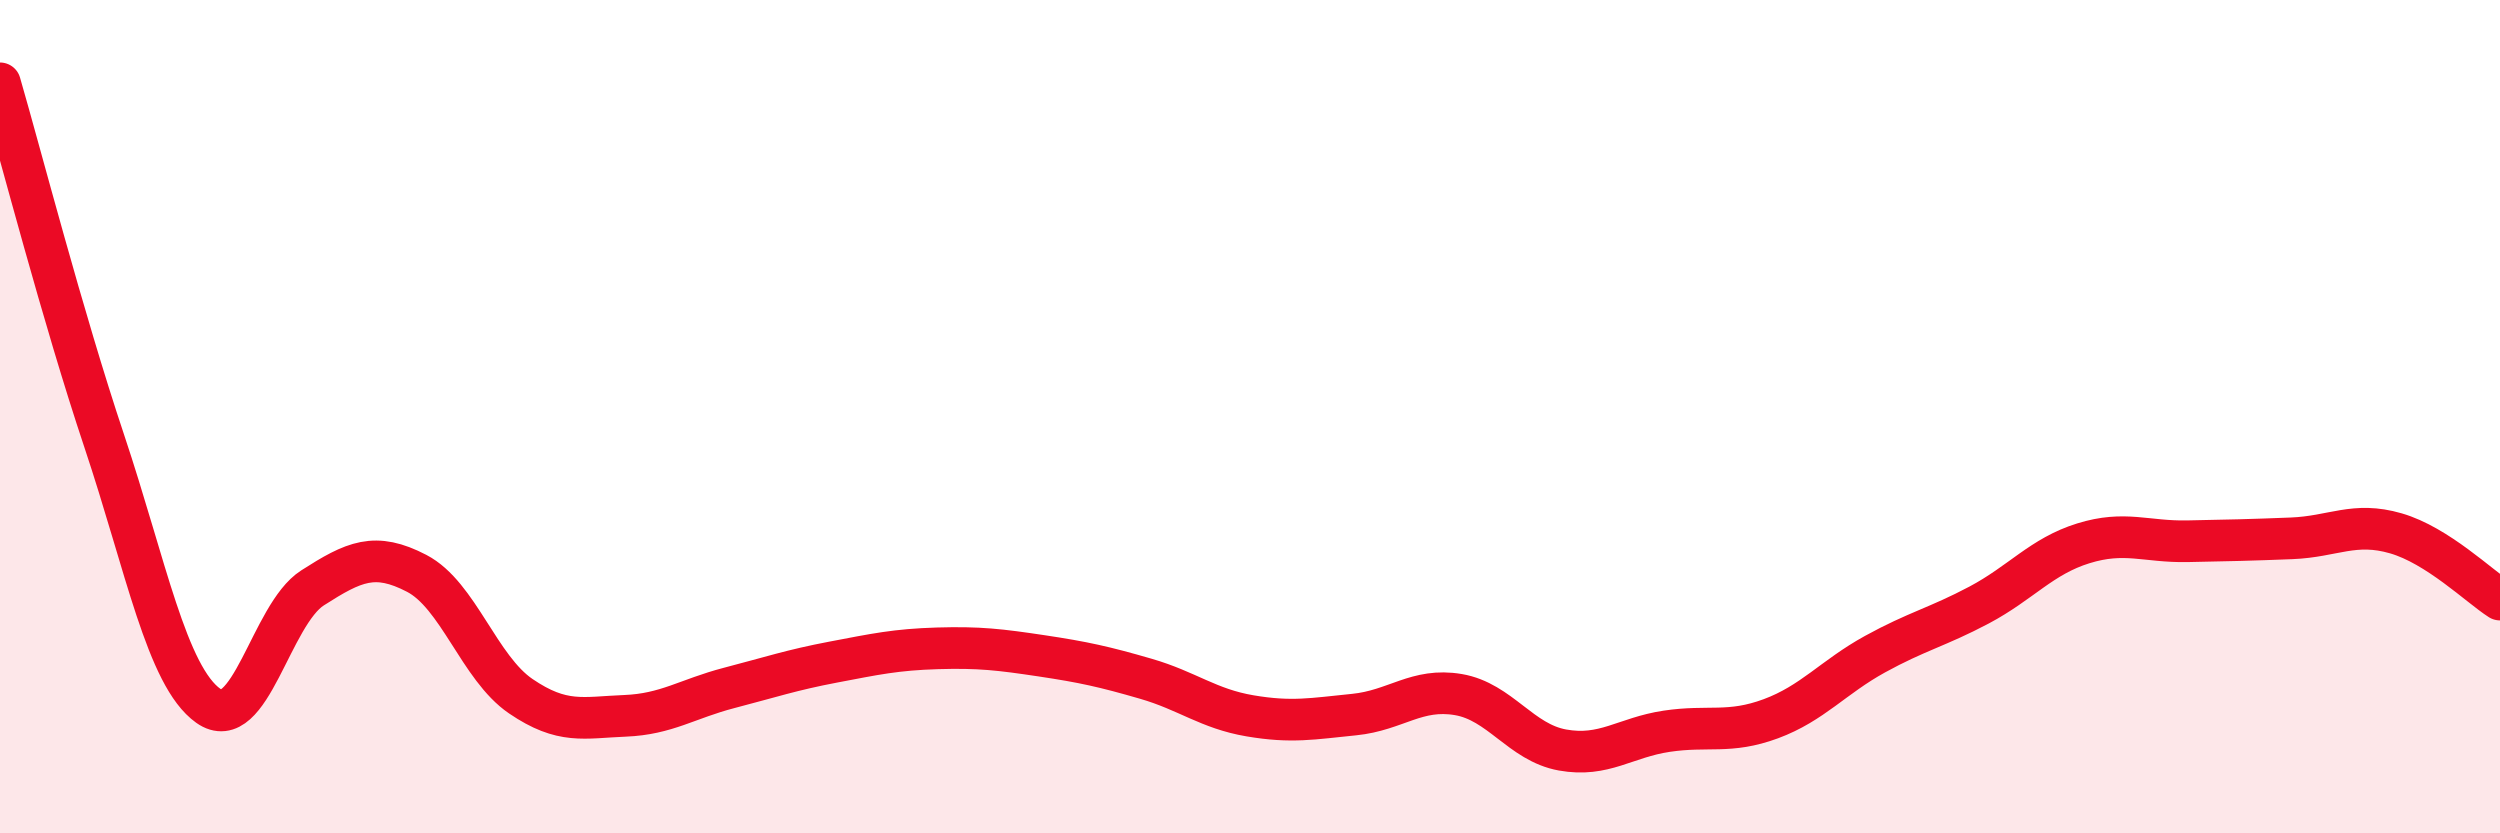 
    <svg width="60" height="20" viewBox="0 0 60 20" xmlns="http://www.w3.org/2000/svg">
      <path
        d="M 0,2 C 0.5,3.72 1.5,7.59 2.5,10.58 C 3.5,13.57 4,16.23 5,16.94 C 6,17.65 6.5,14.75 7.5,14.11 C 8.5,13.47 9,13.24 10,13.76 C 11,14.28 11.5,16.03 12.5,16.71 C 13.5,17.39 14,17.22 15,17.18 C 16,17.14 16.5,16.77 17.5,16.51 C 18.5,16.25 19,16.08 20,15.89 C 21,15.7 21.5,15.59 22.5,15.56 C 23.5,15.53 24,15.59 25,15.74 C 26,15.89 26.5,16 27.5,16.29 C 28.5,16.58 29,17.01 30,17.18 C 31,17.35 31.5,17.25 32.5,17.15 C 33.5,17.05 34,16.5 35,16.67 C 36,16.84 36.5,17.82 37.5,18 C 38.5,18.18 39,17.7 40,17.55 C 41,17.4 41.5,17.62 42.5,17.25 C 43.5,16.88 44,16.25 45,15.7 C 46,15.15 46.5,15.05 47.5,14.52 C 48.5,13.99 49,13.35 50,13.04 C 51,12.73 51.5,13.01 52.5,12.99 C 53.5,12.97 54,12.96 55,12.92 C 56,12.88 56.5,12.51 57.5,12.8 C 58.5,13.09 59.5,14.07 60,14.39L60 20L0 20Z"
        fill="#EB0A25"
        opacity="0.1"
        stroke-linecap="round"
        stroke-linejoin="round"
      />
      <path
        d="M 0,2 C 0.5,3.72 1.5,7.59 2.5,10.58 C 3.5,13.57 4,16.23 5,16.94 C 6,17.65 6.5,14.75 7.5,14.11 C 8.5,13.47 9,13.24 10,13.76 C 11,14.28 11.5,16.03 12.5,16.71 C 13.5,17.39 14,17.22 15,17.18 C 16,17.14 16.5,16.77 17.5,16.51 C 18.5,16.25 19,16.08 20,15.89 C 21,15.7 21.5,15.59 22.5,15.56 C 23.5,15.53 24,15.59 25,15.74 C 26,15.89 26.5,16 27.5,16.29 C 28.5,16.58 29,17.01 30,17.18 C 31,17.35 31.5,17.25 32.5,17.15 C 33.5,17.05 34,16.5 35,16.67 C 36,16.84 36.5,17.82 37.5,18 C 38.5,18.18 39,17.7 40,17.55 C 41,17.4 41.5,17.62 42.5,17.25 C 43.5,16.88 44,16.25 45,15.7 C 46,15.15 46.5,15.05 47.5,14.52 C 48.5,13.99 49,13.35 50,13.04 C 51,12.73 51.5,13.01 52.5,12.99 C 53.5,12.97 54,12.96 55,12.92 C 56,12.88 56.5,12.51 57.5,12.8 C 58.5,13.09 59.5,14.07 60,14.39"
        stroke="#EB0A25"
        stroke-width="1"
        fill="none"
        stroke-linecap="round"
        stroke-linejoin="round"
      />
    </svg>
  